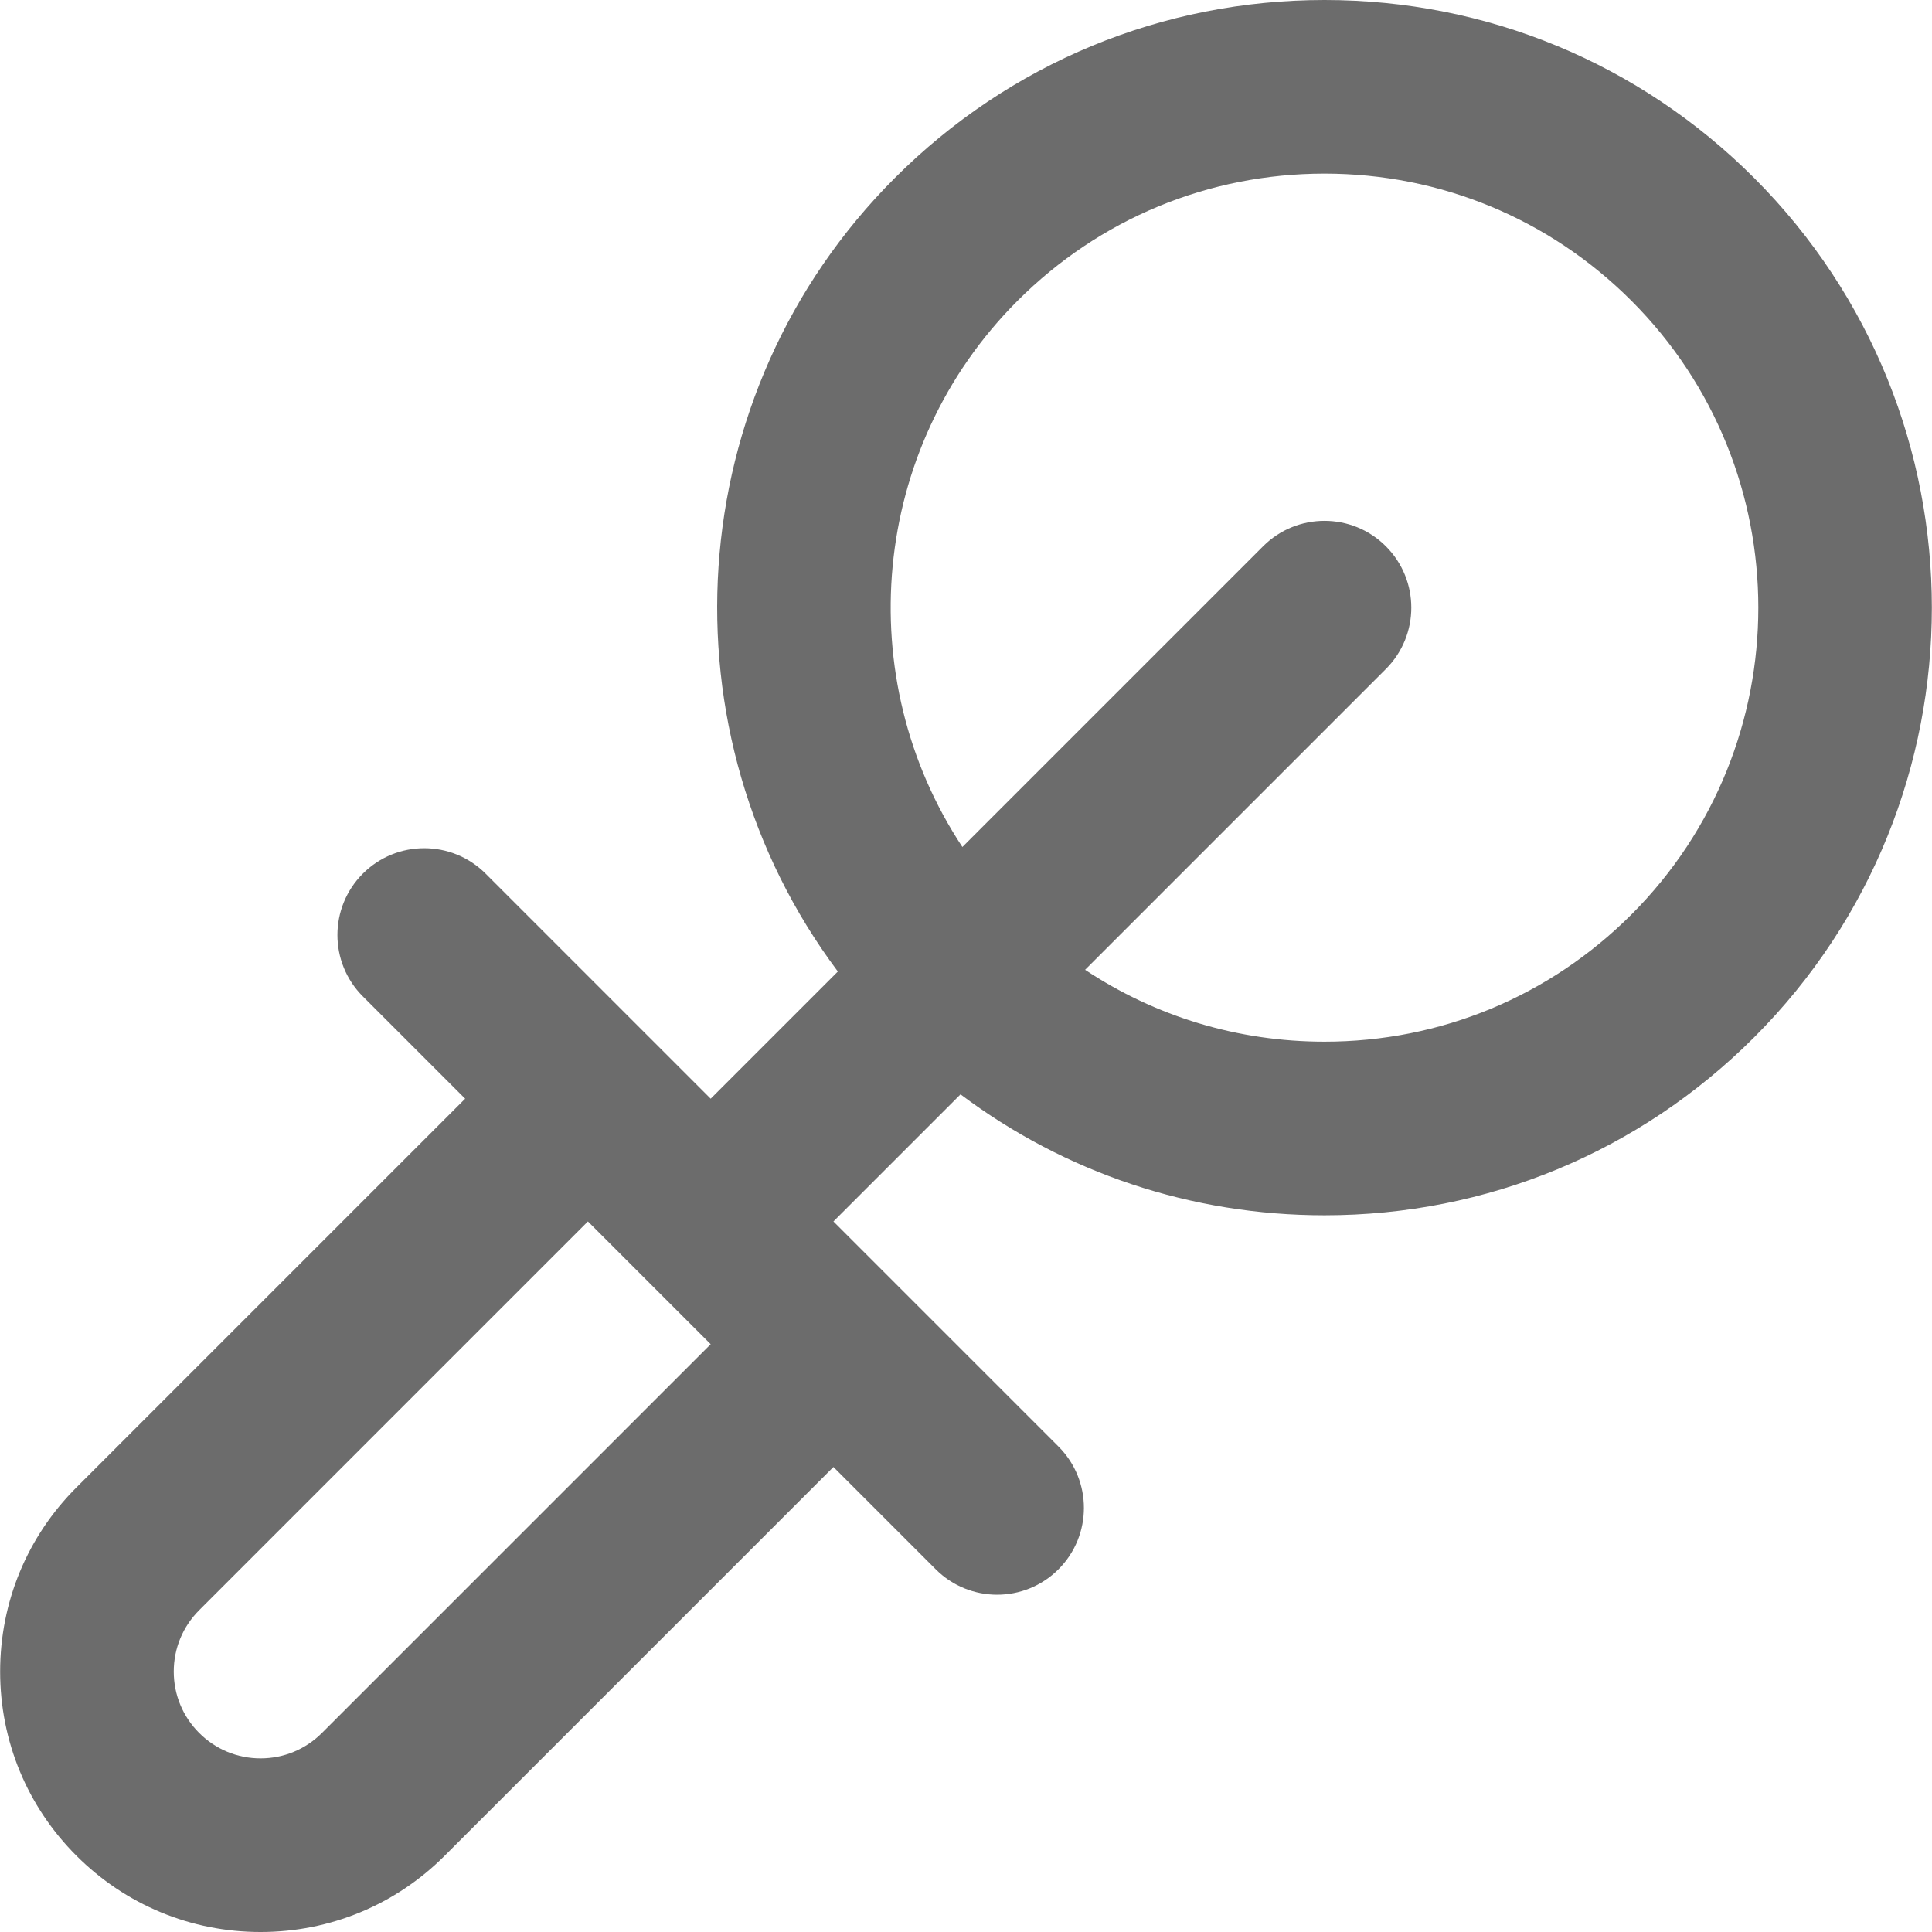 <?xml version="1.0" encoding="iso-8859-1"?>
<!-- Generator: Adobe Illustrator 19.0.0, SVG Export Plug-In . SVG Version: 6.00 Build 0)  -->
<svg xmlns="http://www.w3.org/2000/svg" xmlns:xlink="http://www.w3.org/1999/xlink" version="1.1" id="Layer_1" x="0px" y="0px" viewBox="0 0 333.848 333.848" style="enable-background:new 0 0 333.848 333.848;" xml:space="preserve" width="512px" height="512px">
<path id="XMLID_235_" d="M303.118,30.754C283.287,10.922,256.919,0,228.872,0c-28.047,0-54.414,10.922-74.247,30.754  c-37.337,37.339-40.614,96.03-9.845,137.125l-21.974,21.974L112.2,179.247c-0.008-0.008-0.018-0.015-0.026-0.023l-28.26-28.26  c-5.857-5.858-15.355-5.858-21.213,0c-5.858,5.858-5.858,15.355,0,21.213l17.678,17.678l-67.175,67.175  c-8.5,8.499-13.18,19.8-13.18,31.82s4.681,23.32,13.18,31.819c8.5,8.499,19.8,13.18,31.819,13.18c12.02,0,23.32-4.681,31.82-13.18  l67.174-67.174l17.677,17.677c2.929,2.929,6.768,4.393,10.606,4.393s7.678-1.464,10.606-4.393c5.858-5.858,5.858-15.355,0-21.213  l-28.269-28.269c-0.005-0.005-0.009-0.01-0.014-0.015l-10.606-10.607l21.963-21.964c18.055,13.56,39.907,20.899,62.889,20.899  c28.046,0,54.415-10.922,74.246-30.754C344.058,138.307,344.058,71.694,303.118,30.754z M55.632,299.454  c-2.834,2.833-6.601,4.393-10.608,4.393c-4.006,0-7.773-1.56-10.607-4.393c-2.833-2.832-4.393-6.599-4.393-10.605  c0-4.007,1.56-7.773,4.393-10.607l67.175-67.175l21.213,21.213L55.632,299.454z M281.904,158.034  c-14.165,14.165-32.999,21.967-53.032,21.967c-14.936,0-29.203-4.342-41.368-12.42l51.974-51.975c5.858-5.858,5.858-15.355,0-21.213  c-5.857-5.858-15.355-5.858-21.213,0L166.3,146.36c-19.25-29.104-16.072-68.781,9.538-94.393C190.005,37.802,208.839,30,228.872,30  c20.033,0,38.867,7.802,53.033,21.967C311.147,81.21,311.147,128.791,281.904,158.034z" fill="#6C6C6C"/>
<g>
</g>
<g>
</g>
<g>
</g>
<g>
</g>
<g>
</g>
<g>
</g>
<g>
</g>
<g>
</g>
<g>
</g>
<g>
</g>
<g>
</g>
<g>
</g>
<g>
</g>
<g>
</g>
<g>
</g>
</svg>
